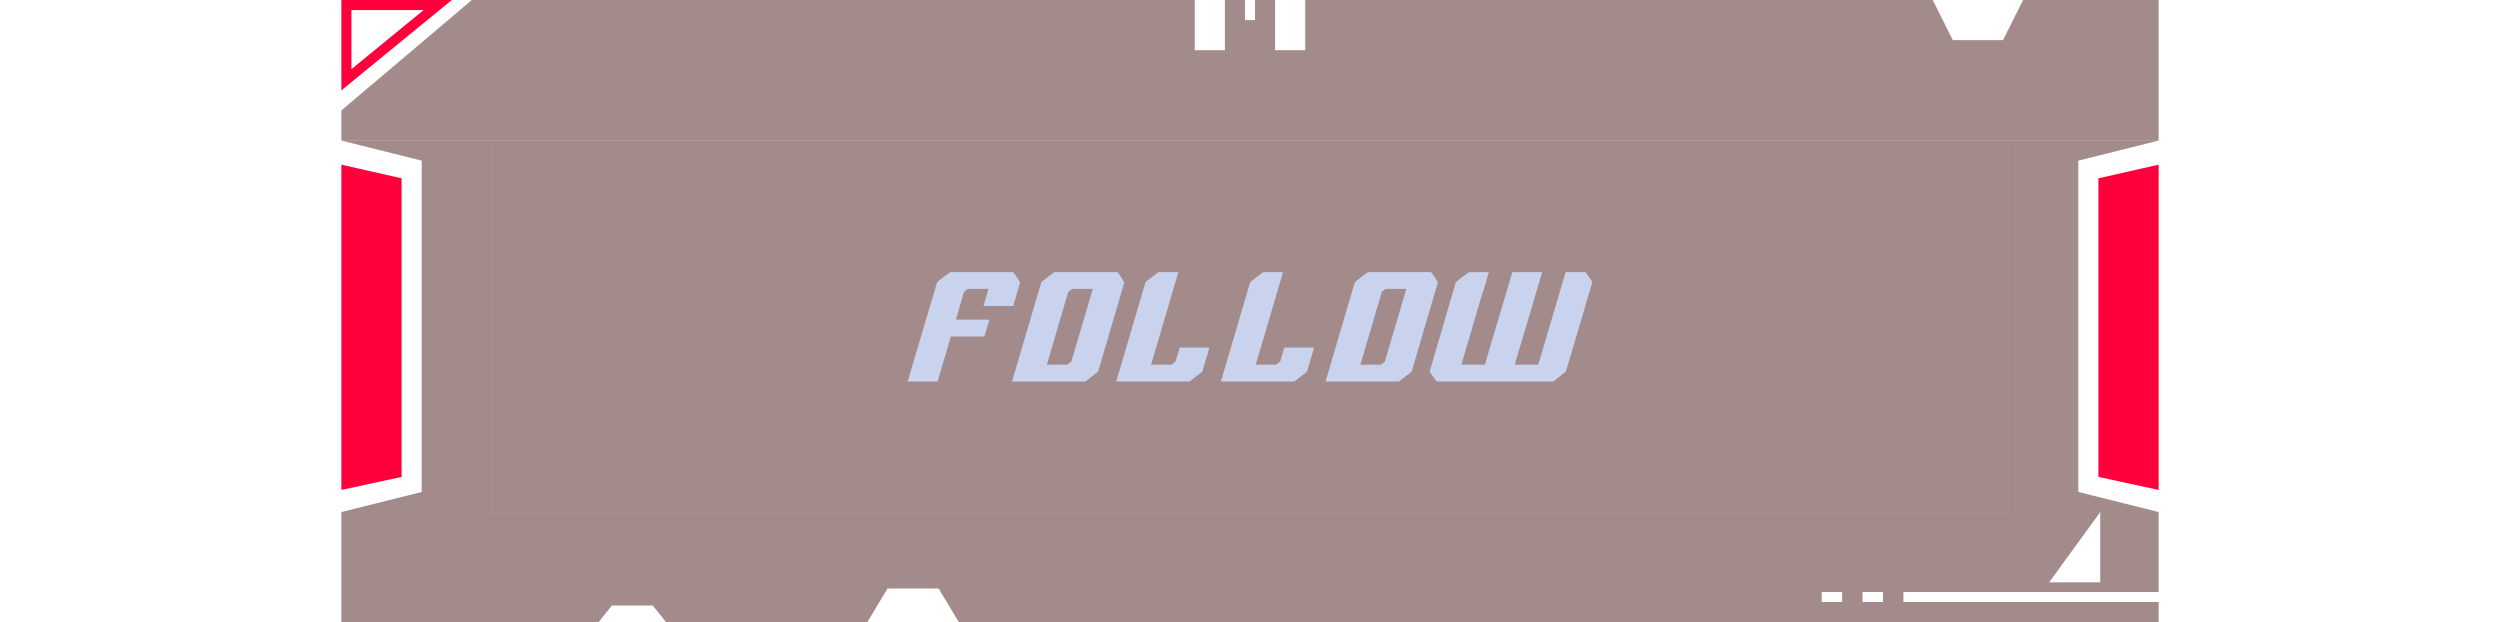 <svg width="249" height="62" viewBox="0 0 249 62" fill="none" xmlns="http://www.w3.org/2000/svg">
<g clip-path="url(#clip0_42_955)">
<path fill-rule="evenodd" clip-rule="evenodd" d="M215 0H201.5L199.5 4L194.5 4L192.5 0H130V5H127V0H125V2H124V0H122V5H119V0H47L34 11V14H215V0Z" fill="#491818" fill-opacity="0.5"/>
<path d="M43.6 0.5L34.5 7.945V0.5H43.6Z" stroke="#FF003C"/>
</g>
<path d="M49 14V51H34L42 49V16L34 14H49Z" fill="#491818" fill-opacity="0.5"/>
<path d="M40 17.76L34 16.4V48.799L40 47.5V17.76Z" fill="#FF003C"/>
<rect width="151" height="37" transform="translate(49 14)" fill="#491818" fill-opacity="0.5"/>
<path d="M93.379 38H90.403L93.331 28.128C93.353 28.085 93.571 27.904 93.987 27.584C94.403 27.264 94.632 27.104 94.675 27.104H100.835C100.899 27.104 100.947 27.125 100.979 27.168C101.395 27.765 101.603 28.085 101.603 28.128C101.603 28.149 101.374 28.933 100.915 30.48H97.955L98.451 28.768H96.403L96.019 29.072L95.203 31.84H98.547L98.051 33.52H94.707L93.379 38ZM108.029 38H100.797L103.709 28.128C103.73 28.085 103.944 27.909 104.349 27.6C104.765 27.28 104.984 27.12 105.005 27.12C105.026 27.109 105.048 27.104 105.069 27.104H111.213C111.277 27.104 111.33 27.125 111.373 27.168C111.778 27.776 111.981 28.096 111.981 28.128C111.981 28.149 111.117 31.093 109.389 36.96C109.378 36.992 109.357 37.024 109.325 37.056L108.141 37.968C108.12 37.989 108.082 38 108.029 38ZM106.301 36.32L106.701 36.016L108.845 28.768H106.797L106.397 29.072L104.269 36.32H106.301ZM118.423 38H111.175L114.087 28.128L114.151 28.048L115.335 27.136C115.367 27.115 115.404 27.104 115.447 27.104H117.367L114.647 36.32H116.695L117.079 36.016L117.495 34.624H120.455L119.767 36.96C119.756 36.992 119.735 37.024 119.703 37.056L118.519 37.968C118.487 37.989 118.455 38 118.423 38ZM128.848 38H121.6L124.512 28.128L124.576 28.048L125.76 27.136C125.792 27.115 125.829 27.104 125.872 27.104H127.792L125.072 36.32H127.12L127.504 36.016L127.92 34.624H130.88L130.192 36.96C130.181 36.992 130.16 37.024 130.128 37.056L128.944 37.968C128.912 37.989 128.88 38 128.848 38ZM139.257 38H132.025L134.937 28.128C134.958 28.085 135.172 27.909 135.577 27.6C135.993 27.28 136.212 27.12 136.233 27.12C136.254 27.109 136.276 27.104 136.297 27.104H142.441C142.505 27.104 142.558 27.125 142.601 27.168C143.006 27.776 143.209 28.096 143.209 28.128C143.209 28.149 142.345 31.093 140.617 36.96C140.606 36.992 140.585 37.024 140.553 37.056L139.369 37.968C139.348 37.989 139.31 38 139.257 38ZM137.529 36.32L137.929 36.016L140.073 28.768H138.025L137.625 29.072L135.497 36.32H137.529ZM154.643 38H143.171C143.107 38 143.059 37.973 143.027 37.92L142.435 37.088C142.414 37.056 142.403 37.019 142.403 36.976C142.403 36.944 143.267 33.995 144.995 28.128C145.016 28.085 145.23 27.909 145.635 27.6C146.051 27.28 146.27 27.12 146.291 27.12C146.312 27.109 146.979 27.104 148.291 27.104L147.715 29.056L147.683 29.072L145.555 36.32H147.891L150.627 27.104H153.603L150.867 36.32H153.203L153.283 36.032L153.299 36.016L155.939 27.104H157.827C157.891 27.104 157.939 27.125 157.971 27.168C158.387 27.755 158.595 28.064 158.595 28.096C158.595 28.117 158.158 29.605 157.283 32.56C156.419 35.504 155.976 36.987 155.955 37.008C155.944 37.029 155.544 37.349 154.755 37.968C154.712 37.989 154.675 38 154.643 38Z" fill="#C9D3EE"/>
<path d="M215 14L207 16V49L215 51H200V14H215Z" fill="#491818" fill-opacity="0.5"/>
<path d="M209 17.76L215 16.4V48.799L209 47.5V17.76Z" fill="#FF003C"/>
<path fill-rule="evenodd" clip-rule="evenodd" d="M66.37 62H215V59.961L189.579 59.961V58.961L215 58.961V51H209.185H34V62H59.591L60.947 60.308L65.014 60.308L66.37 62ZM209.185 51V58H204.096L209.185 51ZM88.402 58.615L93.486 58.615L95.52 62L86.368 62L88.402 58.615ZM187.545 58.961V59.961H185.511V58.961H187.545ZM183.478 59.962V58.962H181.444V59.962H183.478Z" fill="#491818" fill-opacity="0.5"/>
<defs>
<clipPath id="clip0_42_955">
<rect width="181" height="14" fill="white" transform="translate(34)"/>
</clipPath>
</defs>
</svg>
